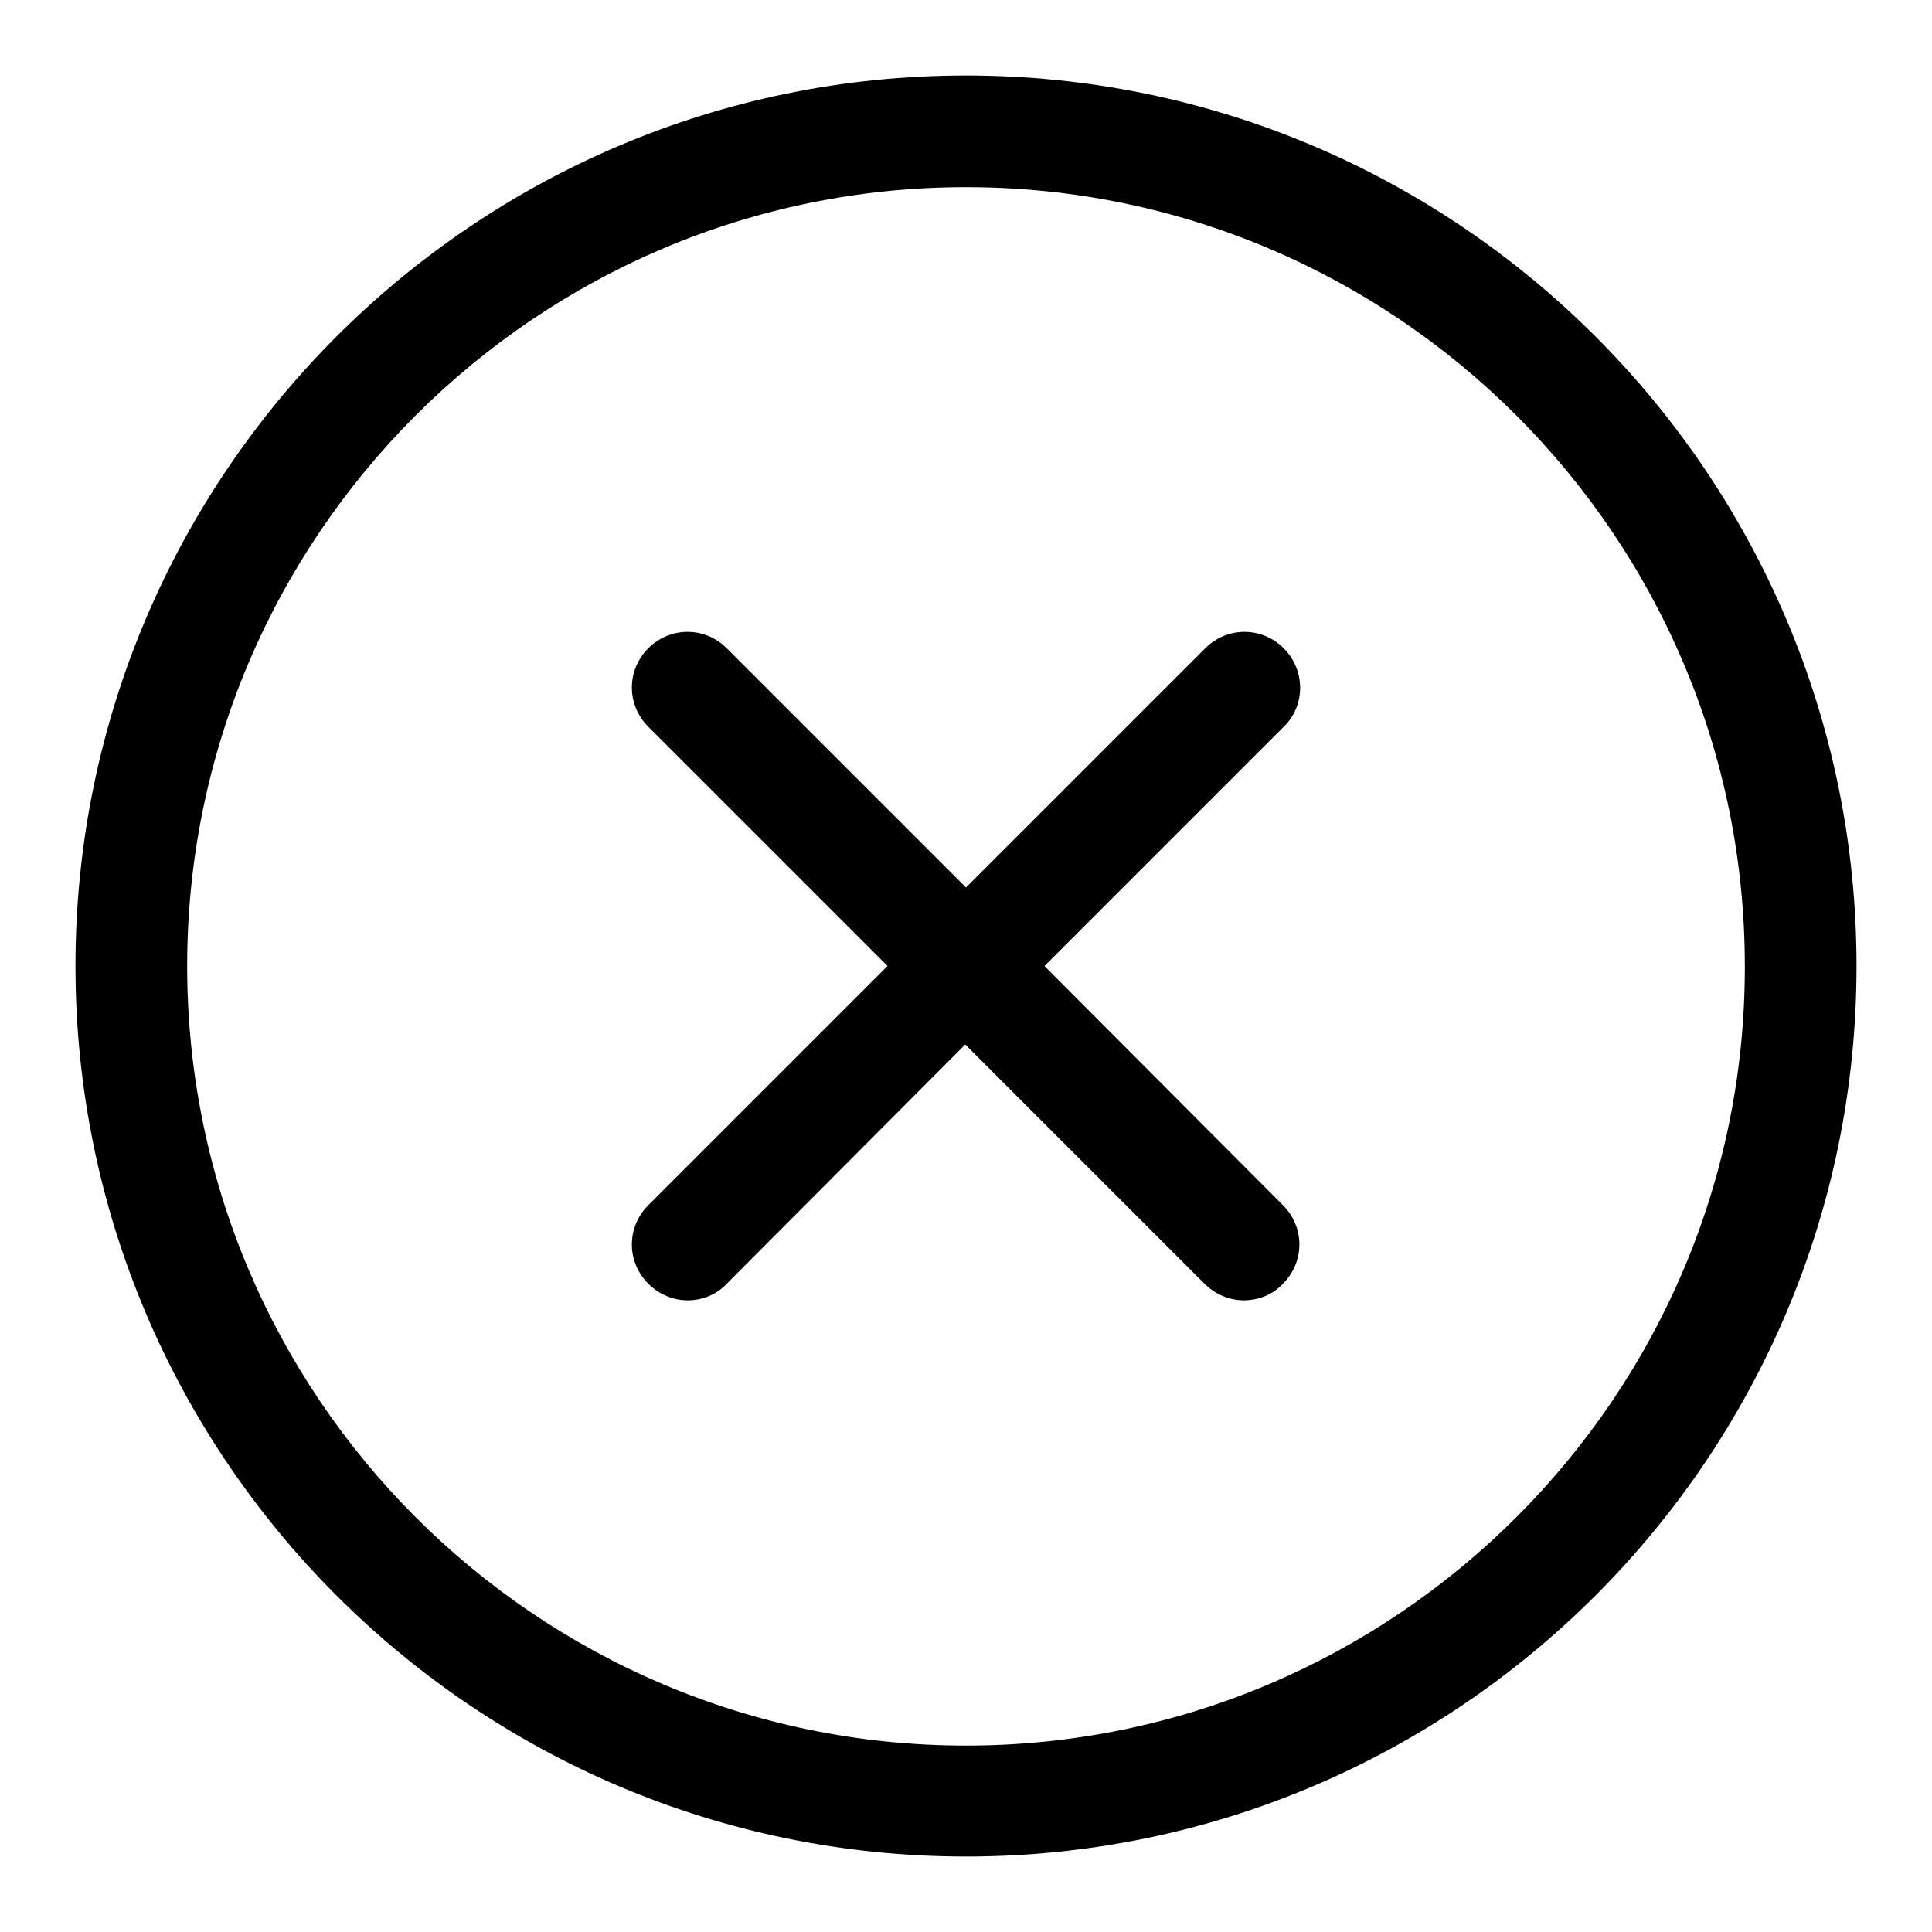 <?xml version="1.0" encoding="utf-8"?>
<!-- Svg Vector Icons : http://www.onlinewebfonts.com/icon -->
<!DOCTYPE svg PUBLIC "-//W3C//DTD SVG 1.1//EN" "http://www.w3.org/Graphics/SVG/1.1/DTD/svg11.dtd">
<svg version="1.1" xmlns="http://www.w3.org/2000/svg" xmlns:xlink="http://www.w3.org/1999/xlink" x="0px" y="0px" viewBox="0 0 256 256" enable-background="new 0 0 256 256" xml:space="preserve">
<g><g><path fill="#000000" d="M128,10C62.9,10,10,62.9,10,128c0,65.1,52.9,118,118,118c65.1,0,118-52.9,118-118C246,62.9,193.1,10,128,10z M128,231.3c-56.9,0-103.2-46.3-103.2-103.3C24.8,71.1,71.1,24.8,128,24.8c56.9,0,103.2,46.3,103.2,103.2C231.3,184.9,184.9,231.3,128,231.3z M170.1,85.9c-2.9-2.9-7.5-2.9-10.4,0L128,117.6L96.3,85.9c-2.9-2.9-7.5-2.9-10.4,0s-2.9,7.5,0,10.4l31.7,31.7l-31.7,31.7c-2.9,2.9-2.9,7.5,0,10.4c1.4,1.4,3.3,2.2,5.2,2.2c1.9,0,3.8-0.7,5.2-2.2l31.6-31.7l31.7,31.7c1.4,1.4,3.3,2.2,5.2,2.2s3.8-0.7,5.2-2.2c2.9-2.9,2.9-7.5,0-10.4L138.4,128l31.7-31.7C173,93.5,173,88.8,170.1,85.9z"/></g></g>
</svg>